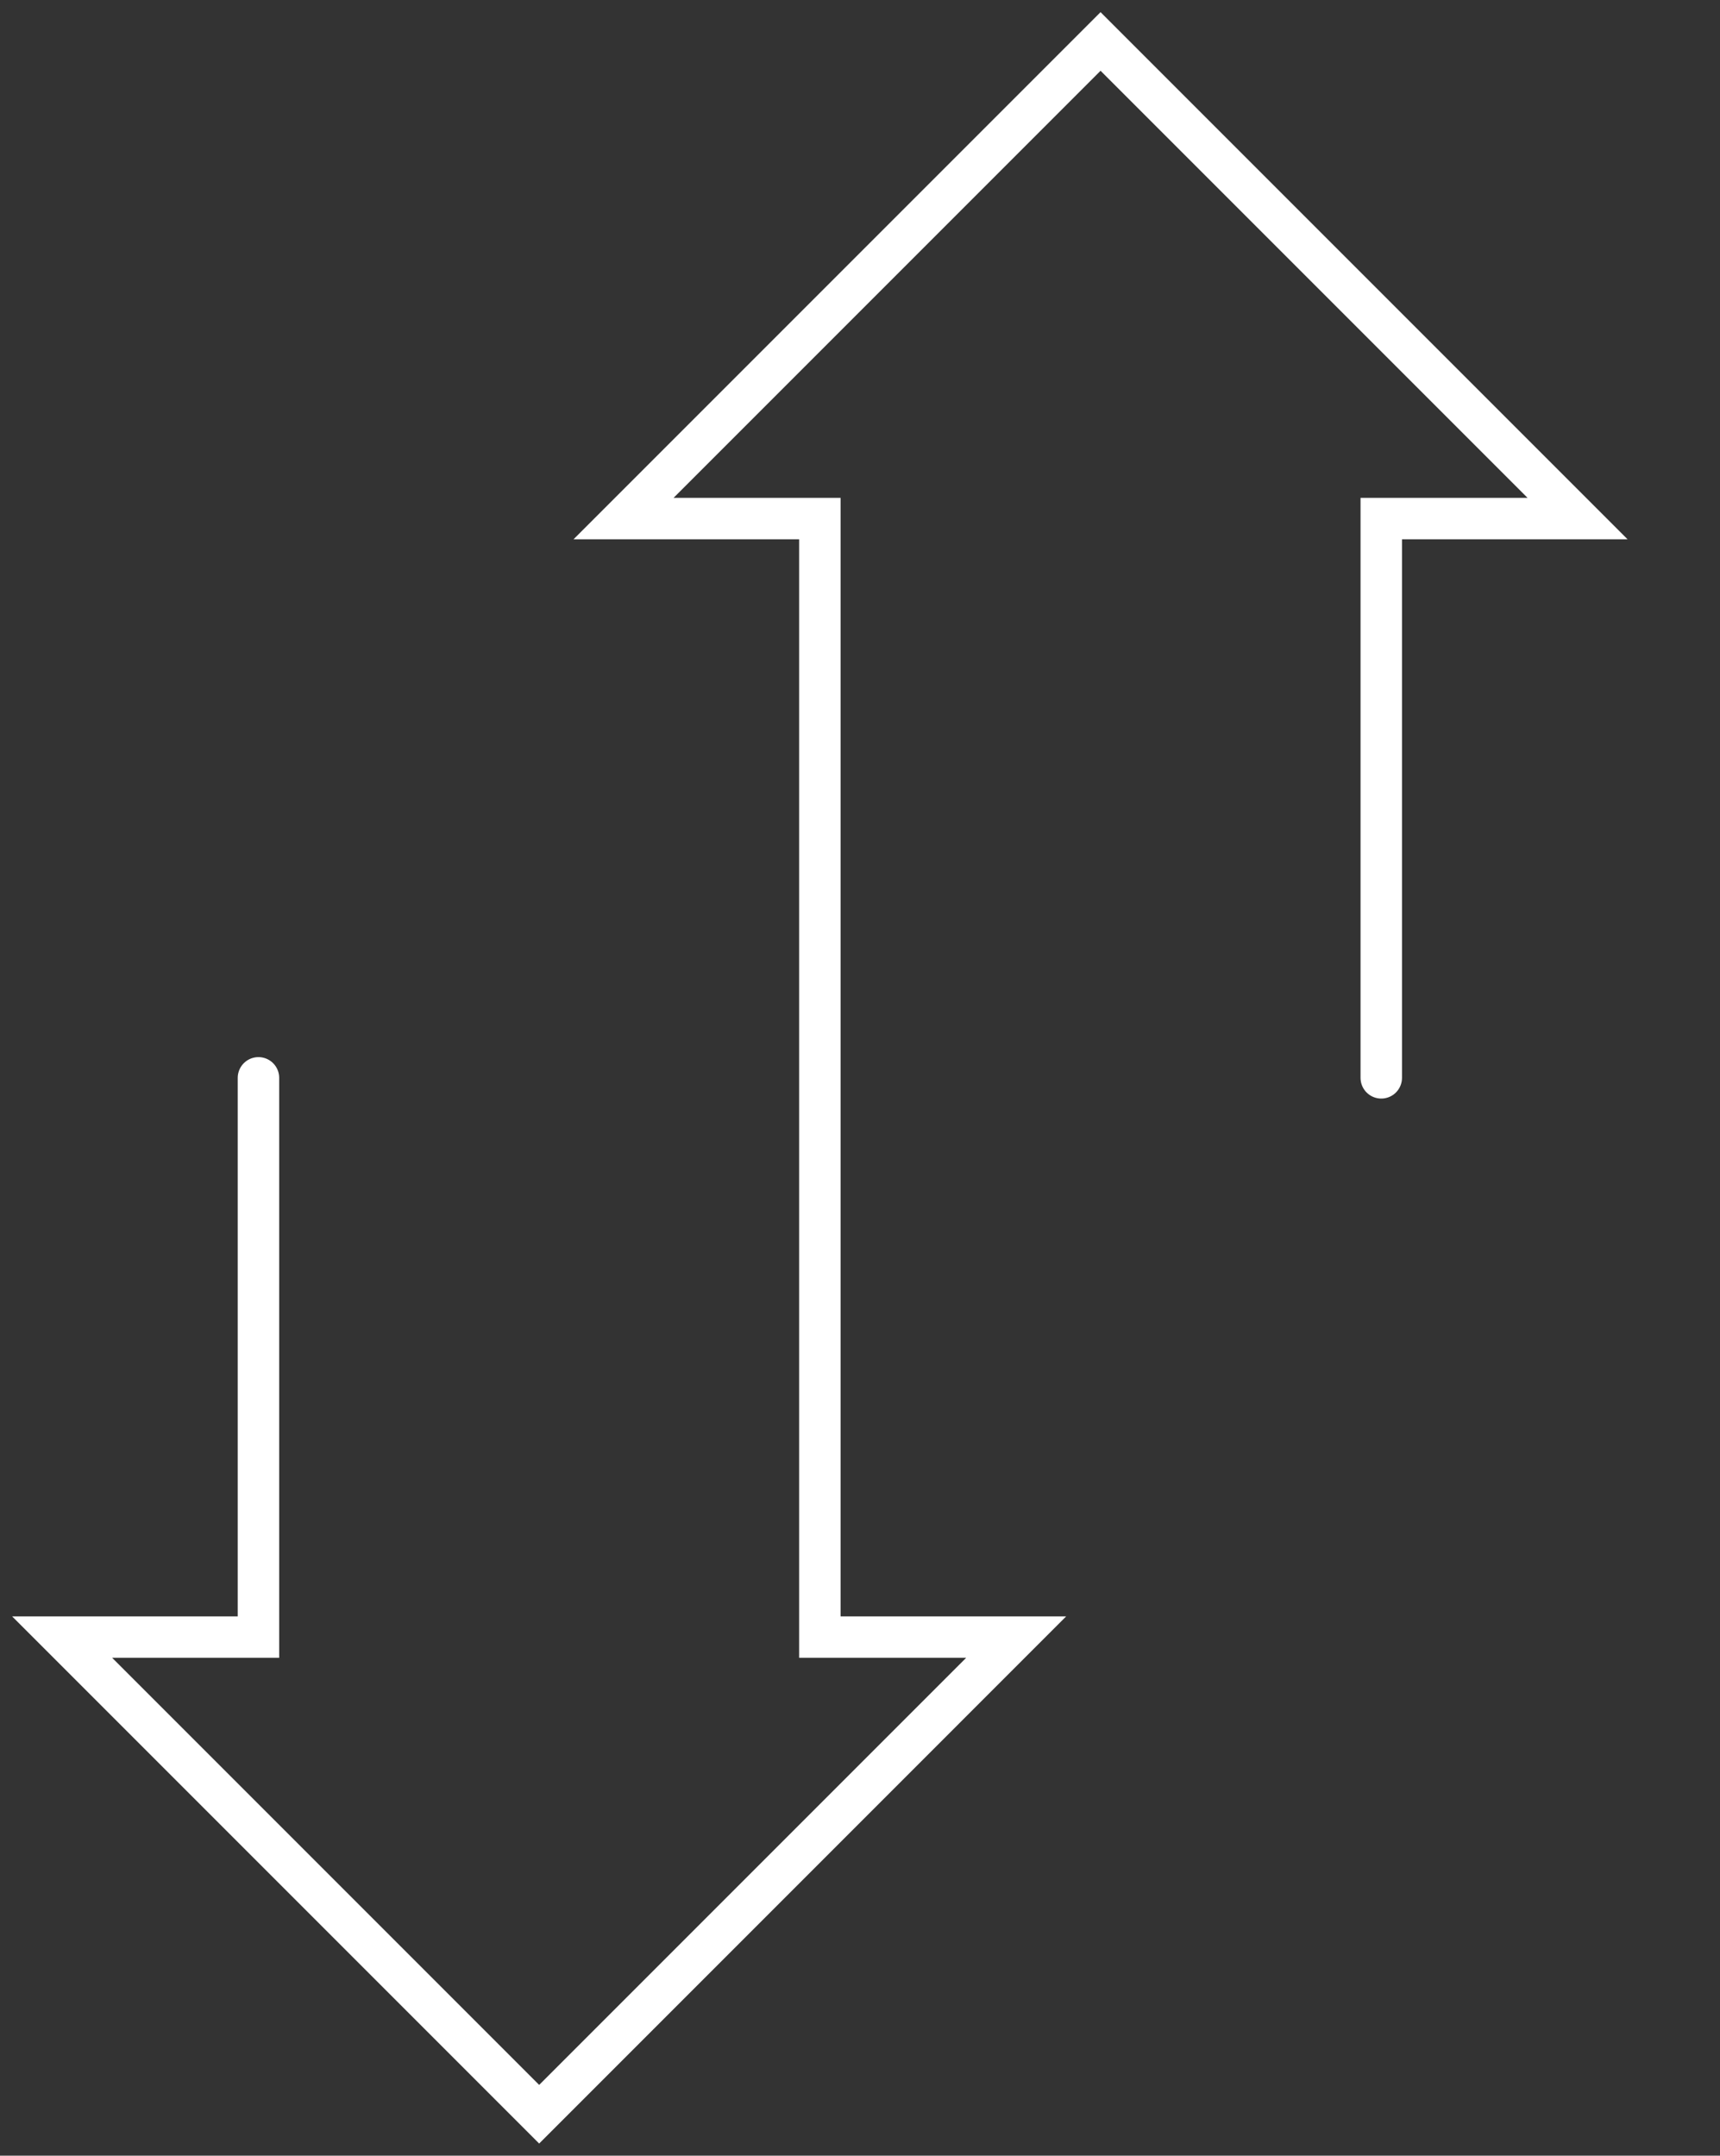 <svg width="83" height="104" viewBox="0 0 83 104" fill="none" xmlns="http://www.w3.org/2000/svg">
<rect x="0" y="0" width="83" height="104" fill="#333333" stroke="none"/>
<path d="M39.563 75.874L39.563 25.018H30.09L53.108 2L76.126 25.018H66.654V52M39.563 28.126V78.982H49.035L26.018 102L3 78.982H12.472V52" stroke="white" stroke-width="2" stroke-linecap="round"/>
</svg>
